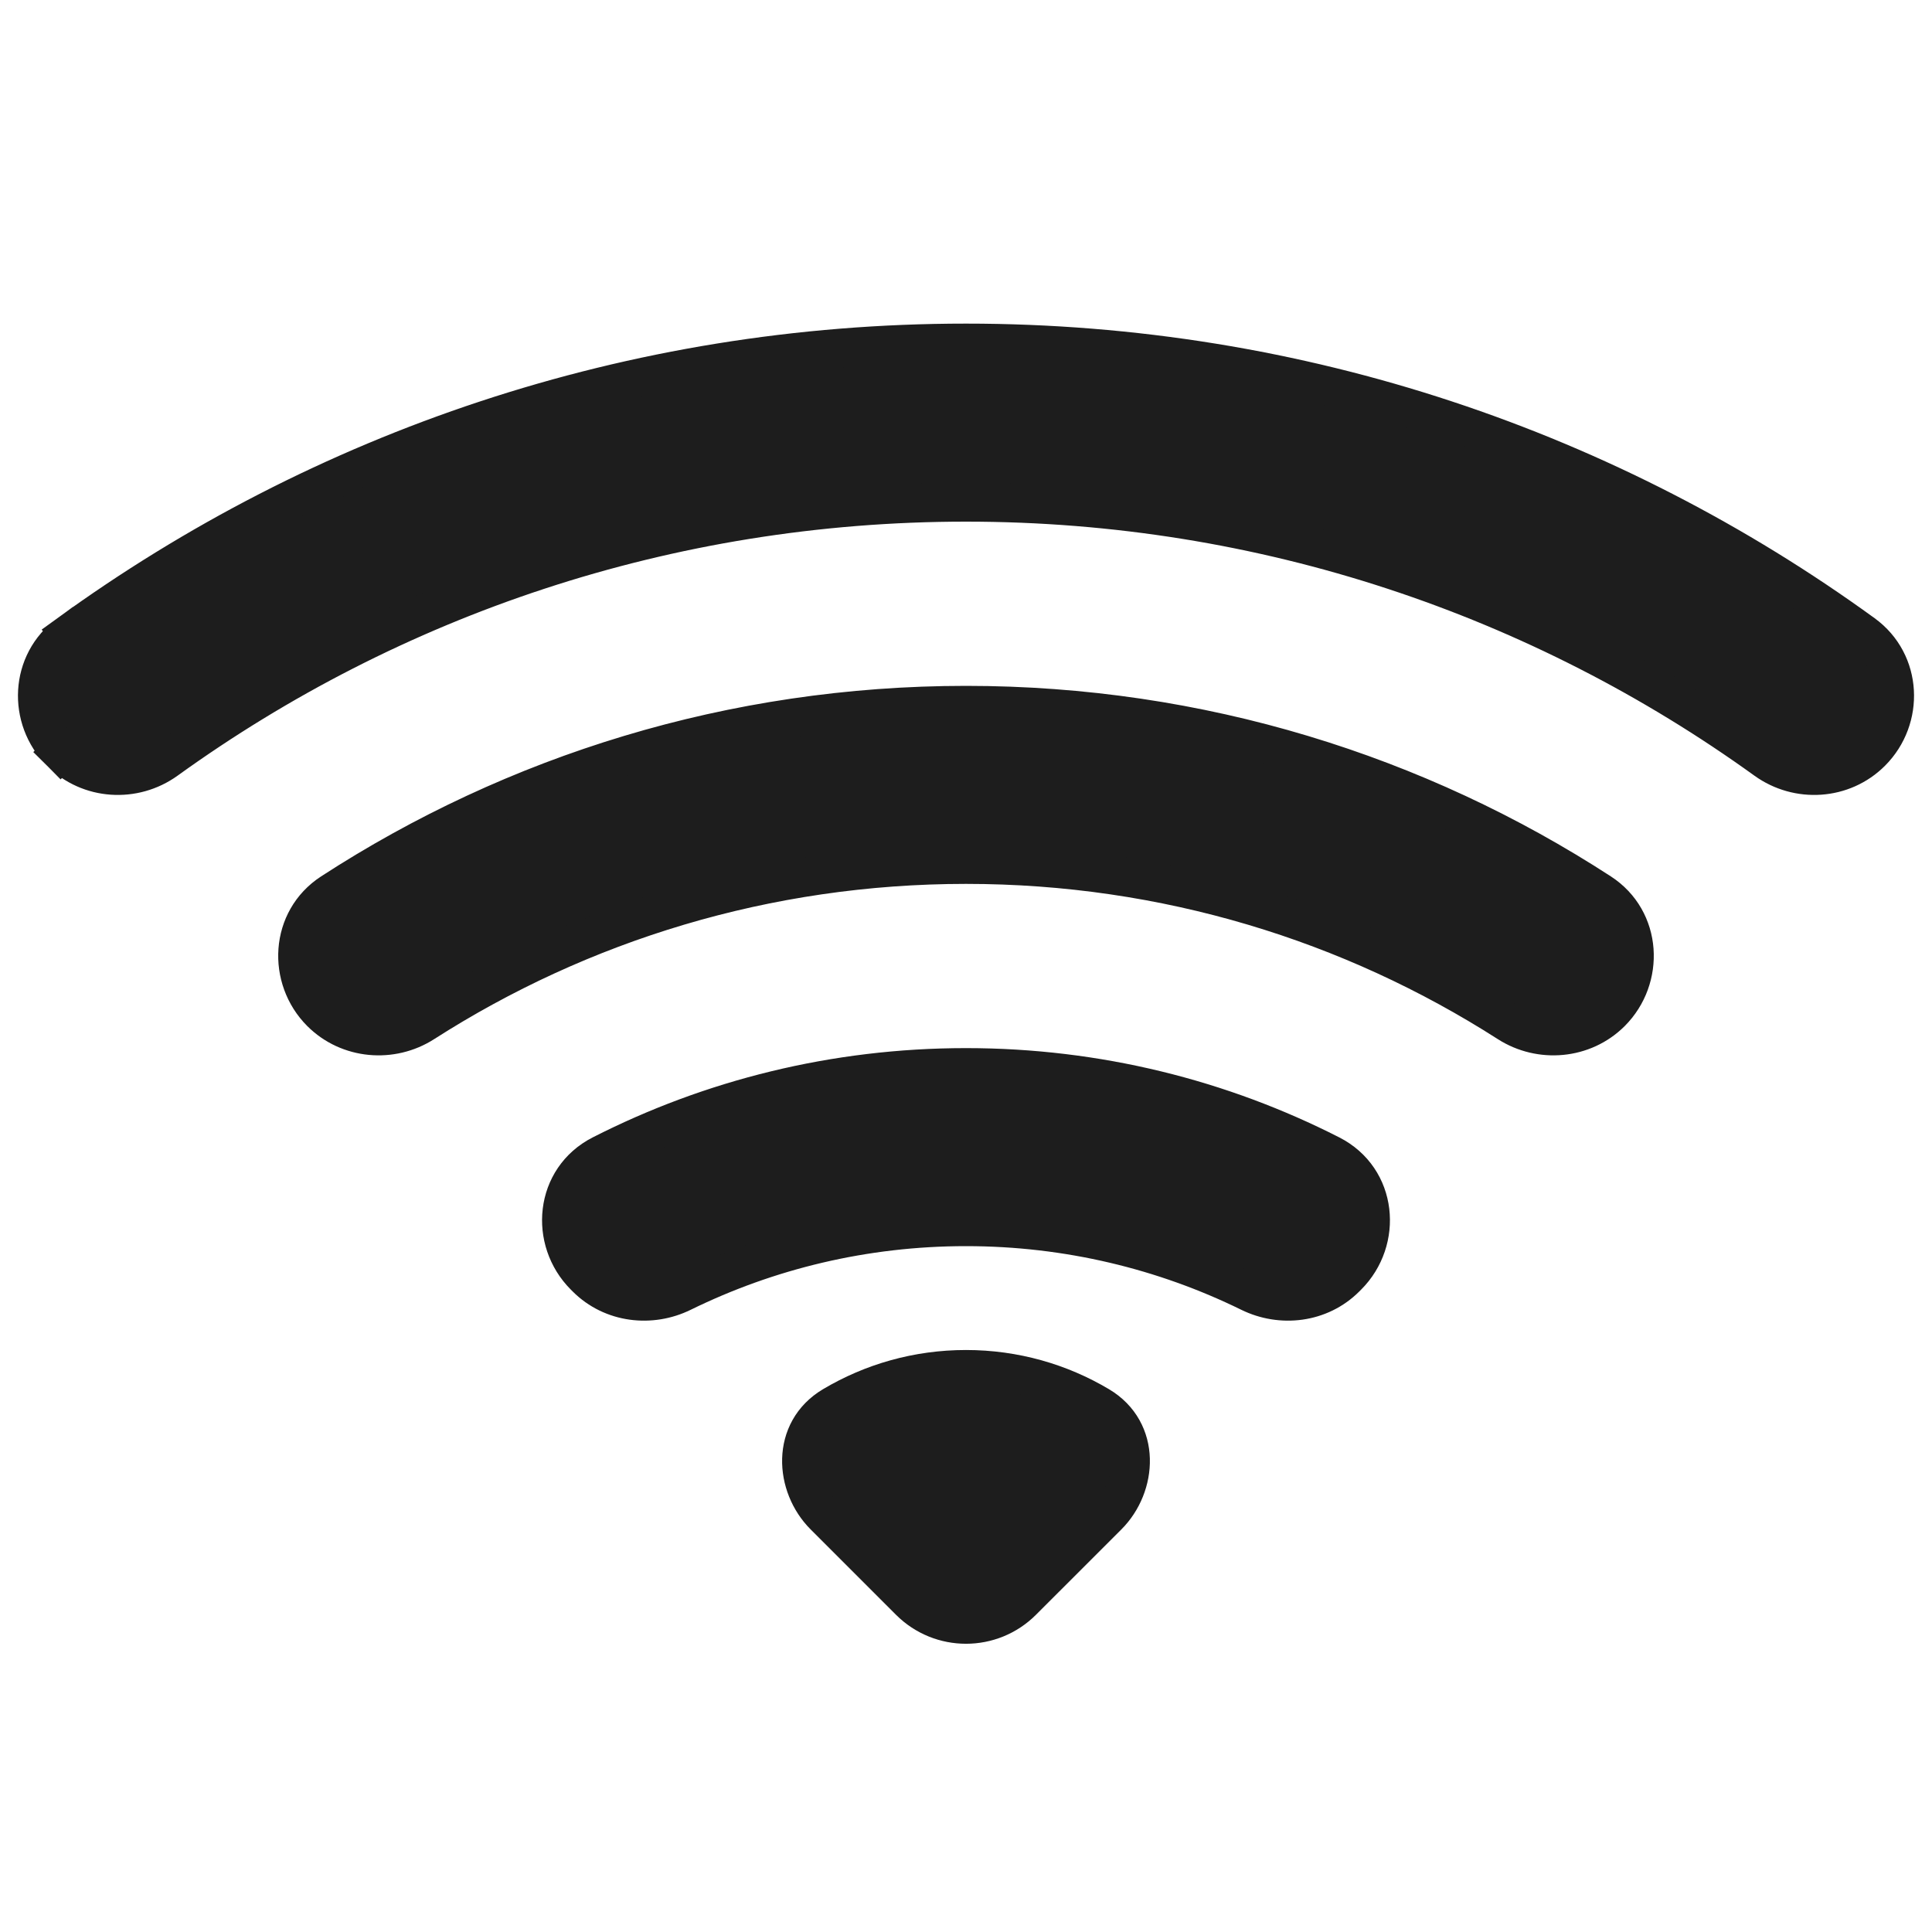 <?xml version="1.0" encoding="UTF-8"?> <svg xmlns="http://www.w3.org/2000/svg" width="50" height="50" viewBox="0 0 50 50" fill="none"><path d="M1.569 19.464L1.923 19.111L1.569 19.464C2.307 20.202 3.471 20.268 4.303 19.669C10.126 15.472 17.273 13 25 13C32.727 13 39.874 15.472 45.697 19.669C46.529 20.268 47.693 20.202 48.43 19.464C49.293 18.601 49.241 17.144 48.222 16.404C41.7 11.668 33.675 8.875 25 8.875C16.324 8.875 8.3 11.668 1.778 16.404L2.072 16.808L1.778 16.404C0.759 17.144 0.707 18.601 1.569 19.464ZM41.694 26.201C42.573 25.321 42.509 23.809 41.416 23.1C36.691 20.032 31.053 18.25 25 18.25C18.947 18.25 13.309 20.032 8.583 23.1C7.491 23.809 7.427 25.321 8.306 26.201C9.019 26.913 10.136 27.004 10.967 26.471C15.018 23.878 19.833 22.375 25 22.375C30.167 22.375 34.982 23.878 39.032 26.471C39.864 27.004 40.981 26.913 41.694 26.201ZM34.872 33.022C35.793 32.101 35.658 30.505 34.433 29.881C31.601 28.438 28.394 27.625 25 27.625C21.605 27.625 18.399 28.438 15.567 29.881C14.342 30.505 14.207 32.101 15.127 33.022L15.174 33.069C15.841 33.736 16.849 33.845 17.658 33.447C19.873 32.361 22.364 31.75 25 31.75C27.635 31.75 30.127 32.361 32.342 33.447C33.151 33.845 34.159 33.736 34.825 33.069L34.872 33.022ZM28.668 39.227C29.441 38.454 29.544 37.035 28.445 36.382C27.436 35.782 26.257 35.438 25 35.438C23.742 35.438 22.564 35.782 21.555 36.382C20.456 37.035 20.559 38.454 21.332 39.227L23.541 41.436C24.347 42.242 25.653 42.242 26.458 41.436L28.668 39.227Z" fill="#1D1D1D" stroke="#1D1D1D"></path></svg> 